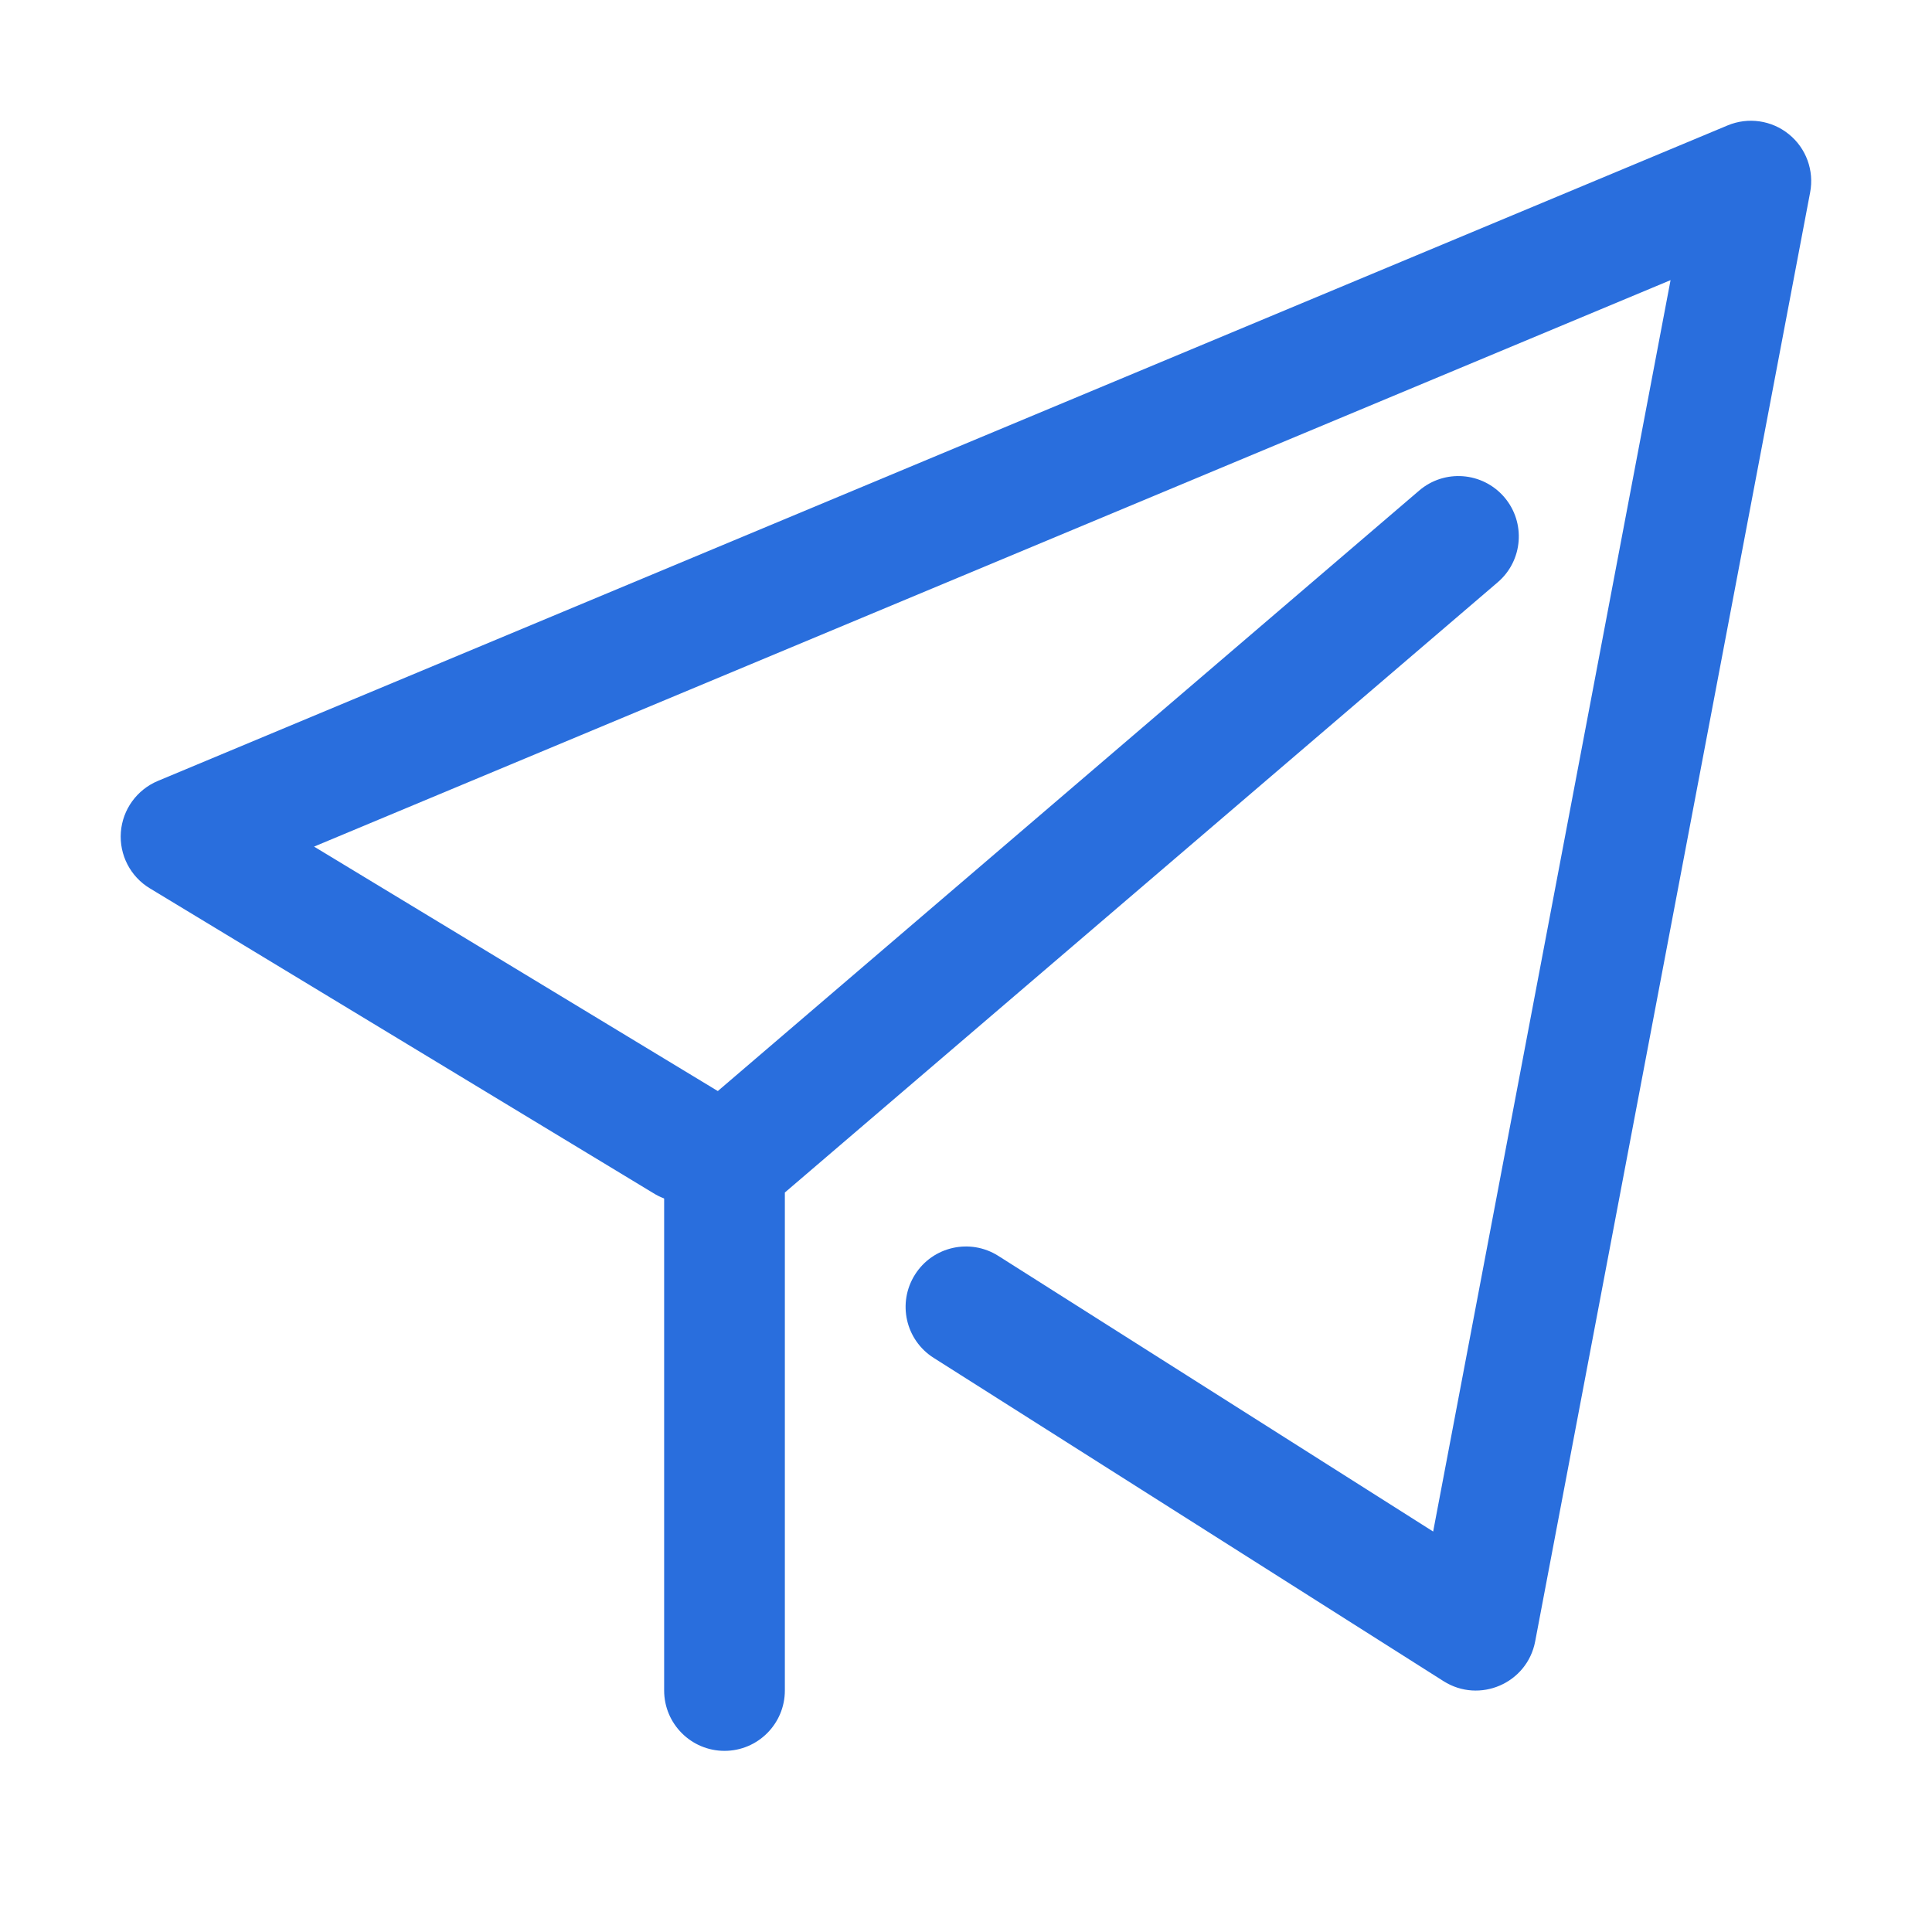 <svg xmlns="http://www.w3.org/2000/svg" xmlns:xlink="http://www.w3.org/1999/xlink" fill="none" version="1.1" width="25" height="25" viewBox="0 0 25 25"><defs><clipPath id="master_svg0_31_29"><rect x="0" y="0" width="25" height="25" rx="5"/></clipPath></defs><g clip-path="url(#master_svg0_31_29)"><g><path d="M4.064,10.955L9.255,14.098C9.637,14.316,9.764,14.805,9.536,15.181C9.308,15.556,8.816,15.671,8.446,15.434L1.939,11.495C1.687,11.343,1.542,11.062,1.564,10.768C1.586,10.475,1.771,10.219,2.043,10.105L22.355,1.623C22.621,1.512,22.925,1.556,23.148,1.737C23.372,1.918,23.477,2.208,23.423,2.49L19.865,21.24C19.762,21.782,19.145,22.049,18.679,21.754L12.082,17.571C11.717,17.34,11.609,16.858,11.84,16.493C12.071,16.128,12.553,16.02,12.918,16.251L18.545,19.818L21.617,3.625L4.064,10.955Z" fill="#296EDD" fill-opacity="1" style="mix-blend-mode:passthrough"/></g><g><path d="M10.156,15.432L10.156,21.875C10.156,22.306,9.806,22.656,9.375,22.656C8.944,22.656,8.594,22.306,8.594,21.875L8.594,15.073C8.594,14.844,8.694,14.627,8.867,14.479L18.364,6.348C18.692,6.067,19.185,6.106,19.466,6.434C19.746,6.762,19.708,7.255,19.38,7.535L10.156,15.431L10.156,15.432Z" fill="#296EDD" fill-opacity="1" style="mix-blend-mode:passthrough"/></g></g></svg>